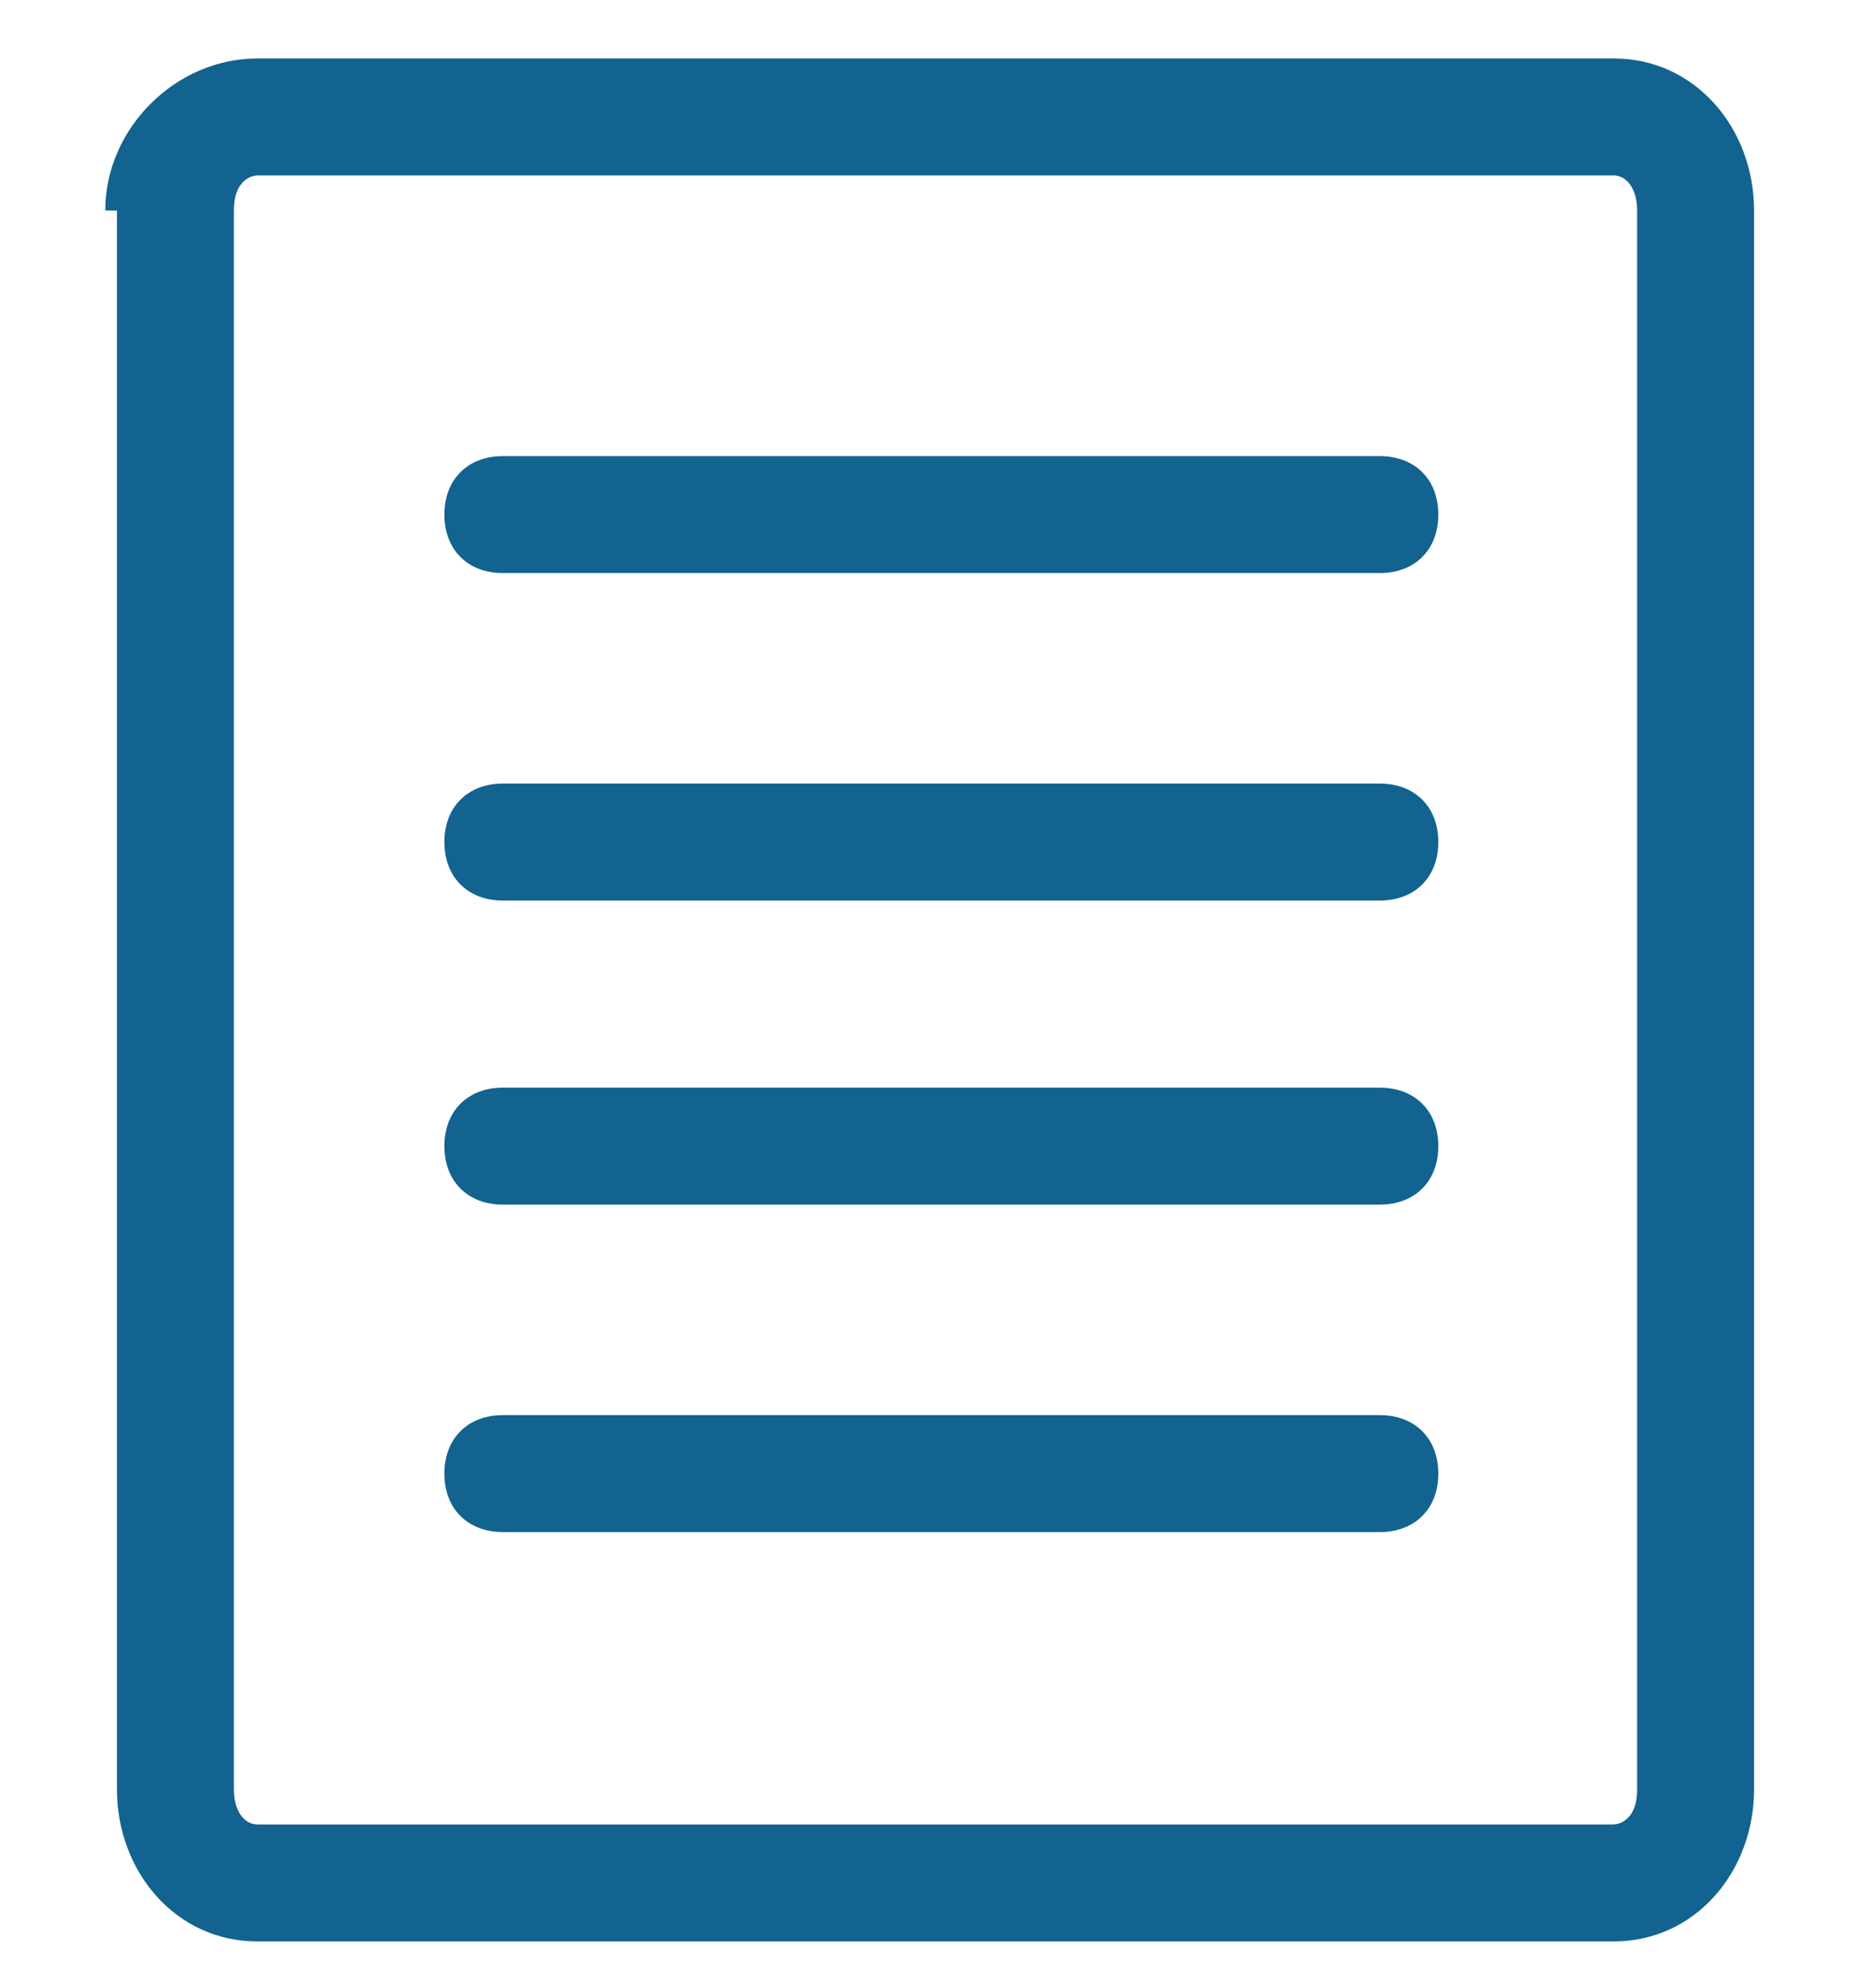 <?xml version="1.0" encoding="UTF-8"?>
<svg id="_レイヤー_1" data-name="レイヤー_1" xmlns="http://www.w3.org/2000/svg" version="1.1" viewBox="0 0 16 17">
  <!-- Generator: Adobe Illustrator 29.2.1, SVG Export Plug-In . SVG Version: 2.1.0 Build 116)  -->
  <defs>
    <style>
      .st0 {
        fill: #12638f;
        fill-rule: evenodd;
      }
    </style>
  </defs>
  <path class="st0" d="M2.2,1.5c0,0-.2,0-.2.3v13.5c0,.2.1.3.2.3h11.6c0,0,.2,0,.2-.3V1.8c0-.2-.1-.3-.2-.3H2.2ZM.9,1.8C.9,1.1,1.5.5,2.2.5h11.6c.7,0,1.2.6,1.2,1.3v13.5c0,.7-.5,1.3-1.2,1.3H2.2c-.7,0-1.2-.6-1.2-1.3V1.8Z"/>
  <path class="st0" d="M3.8,4.4c0-.3.2-.5.5-.5h7.5c.3,0,.5.2.5.5s-.2.5-.5.5h-7.5c-.3,0-.5-.2-.5-.5Z"/>
  <path class="st0" d="M3.8,7.2c0-.3.2-.5.5-.5h7.5c.3,0,.5.2.5.5s-.2.5-.5.5h-7.5c-.3,0-.5-.2-.5-.5Z"/>
  <path class="st0" d="M3.8,9.8c0-.3.2-.5.5-.5h7.5c.3,0,.5.2.5.5s-.2.5-.5.5h-7.5c-.3,0-.5-.2-.5-.5Z"/>
  <path class="st0" d="M3.8,12.6c0-.3.2-.5.5-.5h7.5c.3,0,.5.2.5.5s-.2.5-.5.5h-7.5c-.3,0-.5-.2-.5-.5Z"/>
</svg>